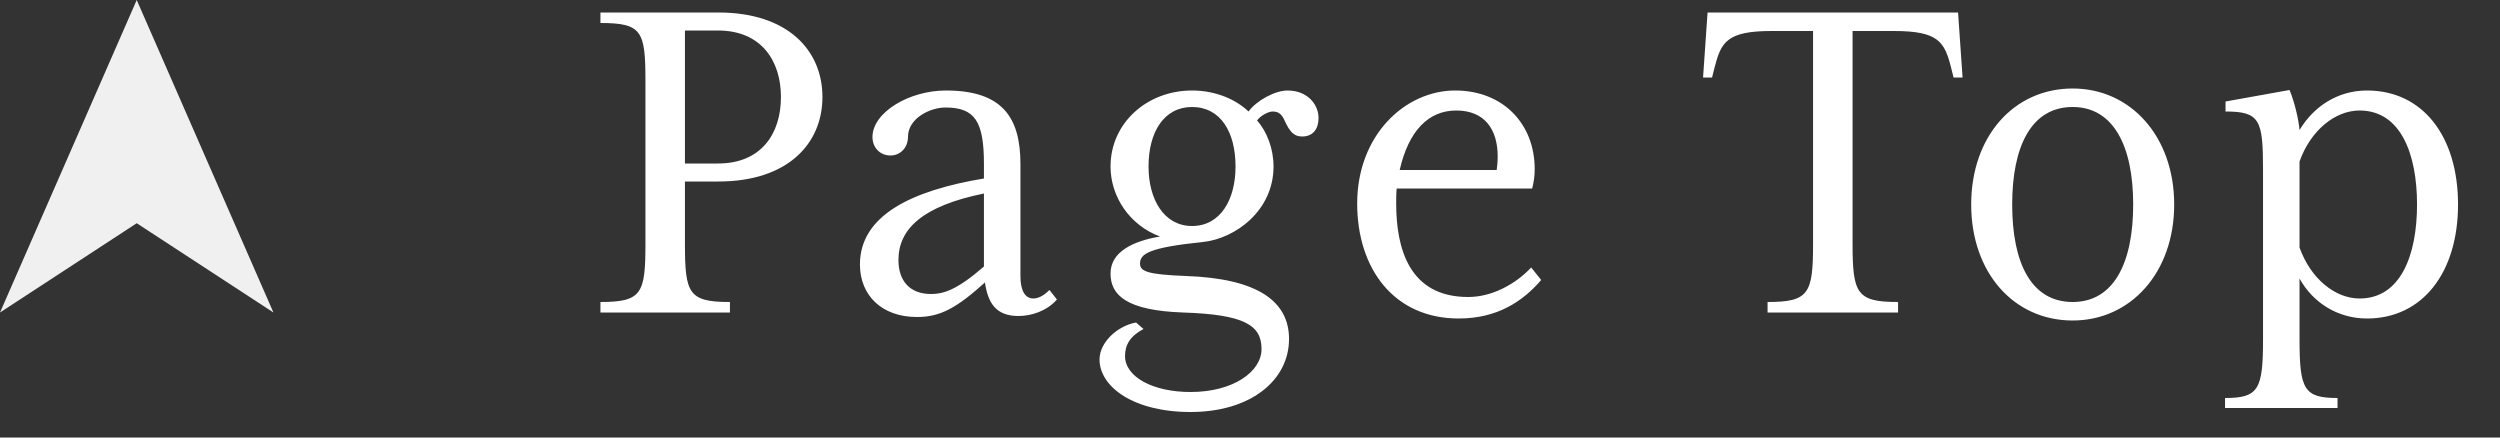 <svg width="80" height="14" viewBox="0 0 80 14" fill="none" xmlns="http://www.w3.org/2000/svg">
<rect x="0" y="0" width="80" height="14" fill="#333333" stroke="none"/>
<path d="M0 10L4.375 7.143L8.75 10L4.375 5.21714e-08L0 10Z" fill="#F0F0F0"/>
<path d="M19.214 10V9.664C20.542 9.664 20.654 9.392 20.654 7.792V2.592C20.654 0.992 20.542 0.736 19.214 0.736V0.4H22.99C25.214 0.4 26.318 1.616 26.318 3.104C26.318 4.592 25.214 5.808 22.99 5.808H21.918V7.792C21.918 9.392 22.03 9.664 23.358 9.664V10H19.214ZM21.918 5.232H22.974C24.366 5.232 24.99 4.272 24.99 3.104C24.99 1.952 24.366 0.976 22.974 0.976H21.918V5.232ZM29.343 10.144C28.206 10.144 27.518 9.44 27.518 8.464C27.518 6.896 29.166 6.096 31.486 5.712V5.248C31.486 3.888 31.198 3.44 30.255 3.44C29.774 3.44 29.055 3.776 29.055 4.384C29.055 4.72 28.814 4.976 28.494 4.976C28.159 4.976 27.919 4.72 27.919 4.384C27.919 3.6 29.087 2.896 30.27 2.896C32.062 2.896 32.654 3.744 32.654 5.248V8.832C32.654 9.296 32.798 9.552 33.071 9.552C33.263 9.552 33.455 9.408 33.583 9.28L33.822 9.584C33.502 9.952 33.007 10.112 32.59 10.112C31.87 10.112 31.614 9.696 31.518 9.04C30.607 9.856 30.095 10.144 29.343 10.144ZM29.791 9.408C30.191 9.408 30.622 9.28 31.486 8.528V6.192C29.518 6.592 28.75 7.328 28.75 8.32C28.75 8.992 29.119 9.408 29.791 9.408ZM38.097 13.184C36.257 13.184 35.185 12.368 35.185 11.504C35.185 10.96 35.745 10.432 36.353 10.32L36.593 10.528C36.161 10.752 36.001 11.04 36.001 11.392C36.001 12.064 36.897 12.544 38.097 12.544C39.473 12.544 40.369 11.888 40.369 11.168C40.369 10.4 39.809 10.064 37.857 10C36.065 9.936 35.537 9.456 35.537 8.752C35.537 8.048 36.273 7.712 37.121 7.568C36.161 7.216 35.537 6.304 35.537 5.328C35.537 3.936 36.705 2.896 38.145 2.896C38.929 2.896 39.569 3.2 39.953 3.568C40.209 3.216 40.801 2.896 41.201 2.896C41.841 2.896 42.193 3.344 42.193 3.776C42.193 4.128 42.017 4.368 41.665 4.368C41.393 4.368 41.265 4.192 41.121 3.888C41.025 3.664 40.929 3.568 40.721 3.568C40.593 3.568 40.337 3.696 40.225 3.856C40.545 4.208 40.753 4.768 40.753 5.328C40.753 6.736 39.537 7.632 38.497 7.744C36.753 7.92 36.481 8.128 36.481 8.432C36.481 8.672 36.673 8.784 37.953 8.832C40.257 8.912 41.249 9.648 41.249 10.848C41.249 12.16 40.033 13.184 38.097 13.184ZM38.145 7.232C39.057 7.232 39.537 6.384 39.537 5.328C39.537 4.224 39.057 3.424 38.145 3.424C37.249 3.424 36.753 4.224 36.753 5.328C36.753 6.384 37.249 7.232 38.145 7.232ZM44.79 5.44H47.894C47.91 5.328 47.926 5.168 47.926 5.008C47.926 4.16 47.526 3.536 46.598 3.536C45.718 3.536 45.078 4.176 44.79 5.44ZM46.678 10.192C44.614 10.192 43.43 8.608 43.43 6.512C43.43 4.32 44.966 2.896 46.566 2.896C48.102 2.896 49.11 3.968 49.11 5.408C49.11 5.664 49.078 5.824 49.03 6.032H44.694C44.678 6.192 44.678 6.336 44.678 6.512C44.678 7.952 45.094 9.504 46.982 9.504C47.766 9.504 48.518 9.072 48.998 8.56L49.318 8.96C48.726 9.648 47.91 10.192 46.678 10.192ZM56.562 10V9.664C57.89 9.664 58.018 9.392 58.018 7.792V0.992H56.69C55.266 0.992 55.074 1.344 54.866 2.16L54.786 2.48H54.498L54.642 0.4H62.658L62.802 2.48H62.514L62.434 2.16C62.226 1.344 62.034 0.992 60.61 0.992H59.282V7.792C59.282 9.392 59.41 9.664 60.738 9.664V10H56.562ZM66.326 10.256C64.438 10.256 63.078 8.72 63.078 6.544C63.078 4.368 64.438 2.832 66.326 2.832C68.182 2.832 69.574 4.368 69.574 6.544C69.574 8.72 68.182 10.256 66.326 10.256ZM66.326 9.664C67.638 9.664 68.262 8.416 68.262 6.544C68.262 4.688 67.638 3.424 66.326 3.424C64.998 3.424 64.39 4.688 64.39 6.544C64.39 8.416 64.998 9.664 66.326 9.664ZM75.505 9.552C76.833 9.552 77.345 8.144 77.345 6.544C77.345 4.944 76.833 3.536 75.505 3.536C74.721 3.536 73.937 4.176 73.585 5.168V7.92C73.937 8.912 74.721 9.552 75.505 9.552ZM71.201 13.056V12.736C72.273 12.736 72.417 12.464 72.417 10.864V5.44C72.417 3.84 72.321 3.568 71.217 3.568V3.248L73.265 2.88C73.409 3.216 73.553 3.792 73.585 4.16C74.049 3.392 74.817 2.896 75.745 2.896C77.521 2.896 78.657 4.352 78.657 6.544C78.657 8.72 77.521 10.192 75.745 10.192C74.817 10.192 74.017 9.696 73.585 8.912V10.864C73.585 12.464 73.729 12.736 74.801 12.736V13.056H71.201Z" fill="white"/>
</svg>
